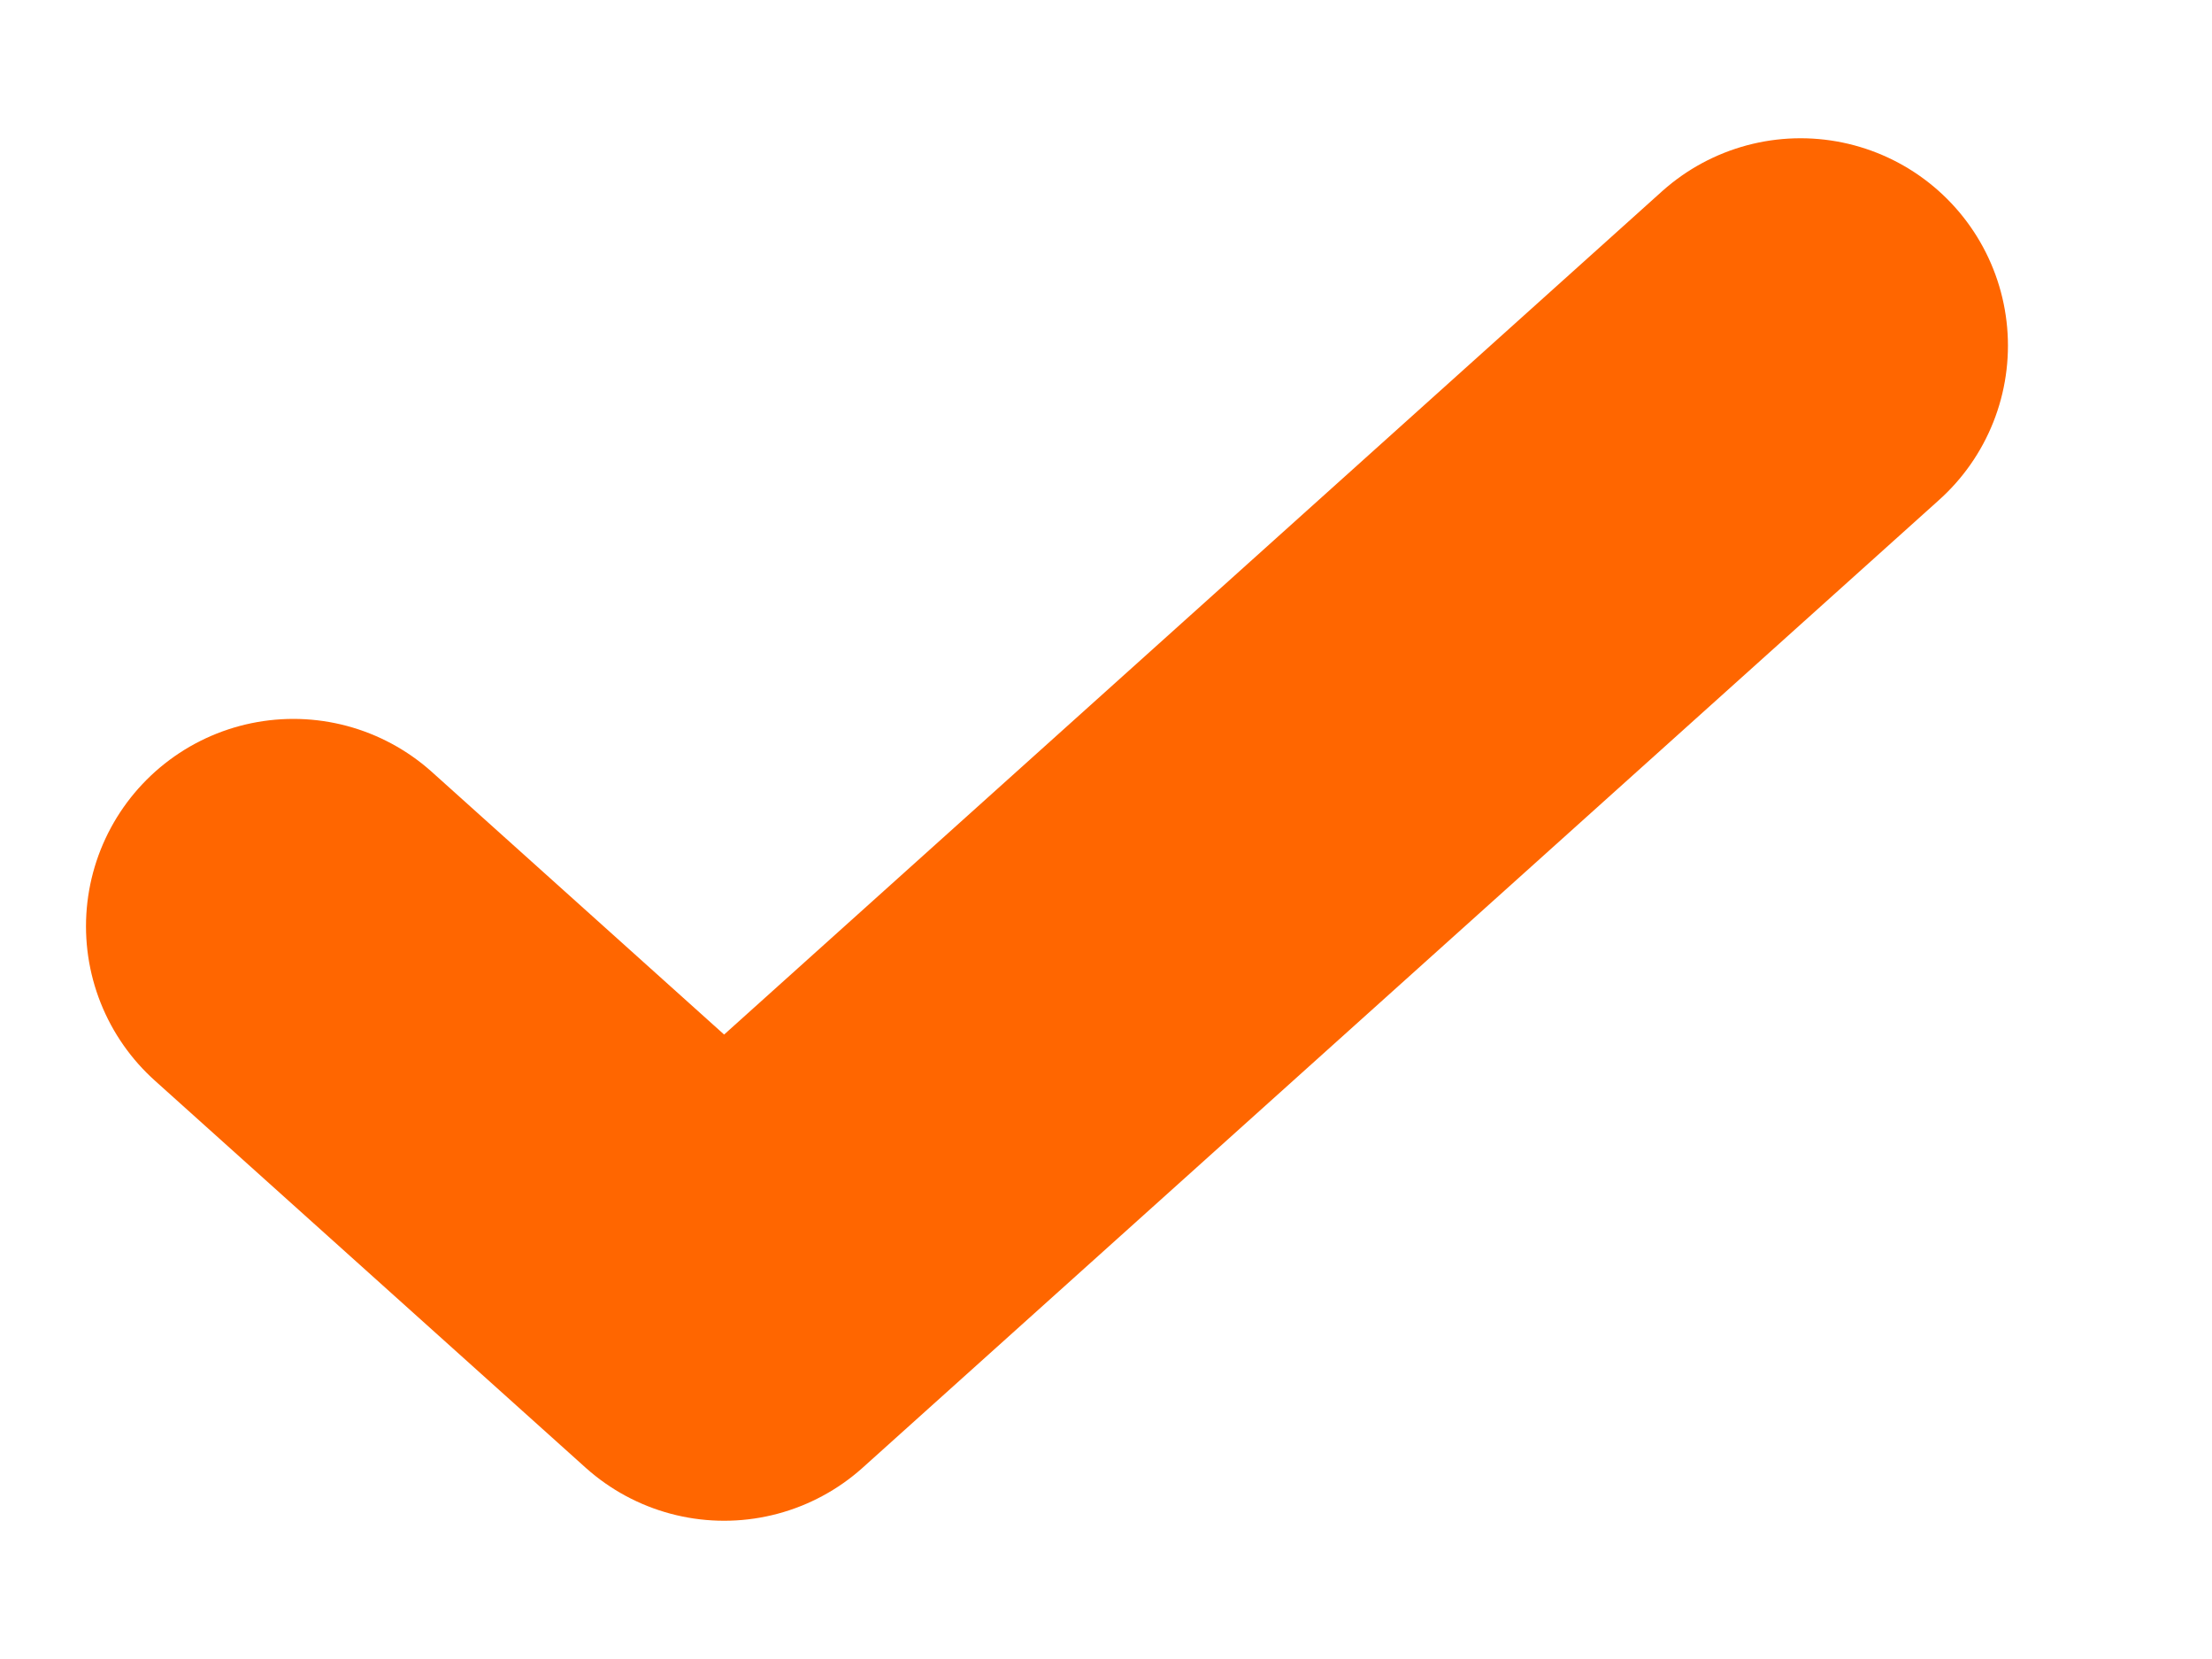 <svg width="8" height="6" viewBox="0 0 8 6" fill="none" xmlns="http://www.w3.org/2000/svg">
<path d="M1.061 3.35L2.619 4.75L6.512 1.25" stroke="#FF6600" stroke-width="1.5" stroke-linecap="round" stroke-linejoin="round"/>
</svg>
